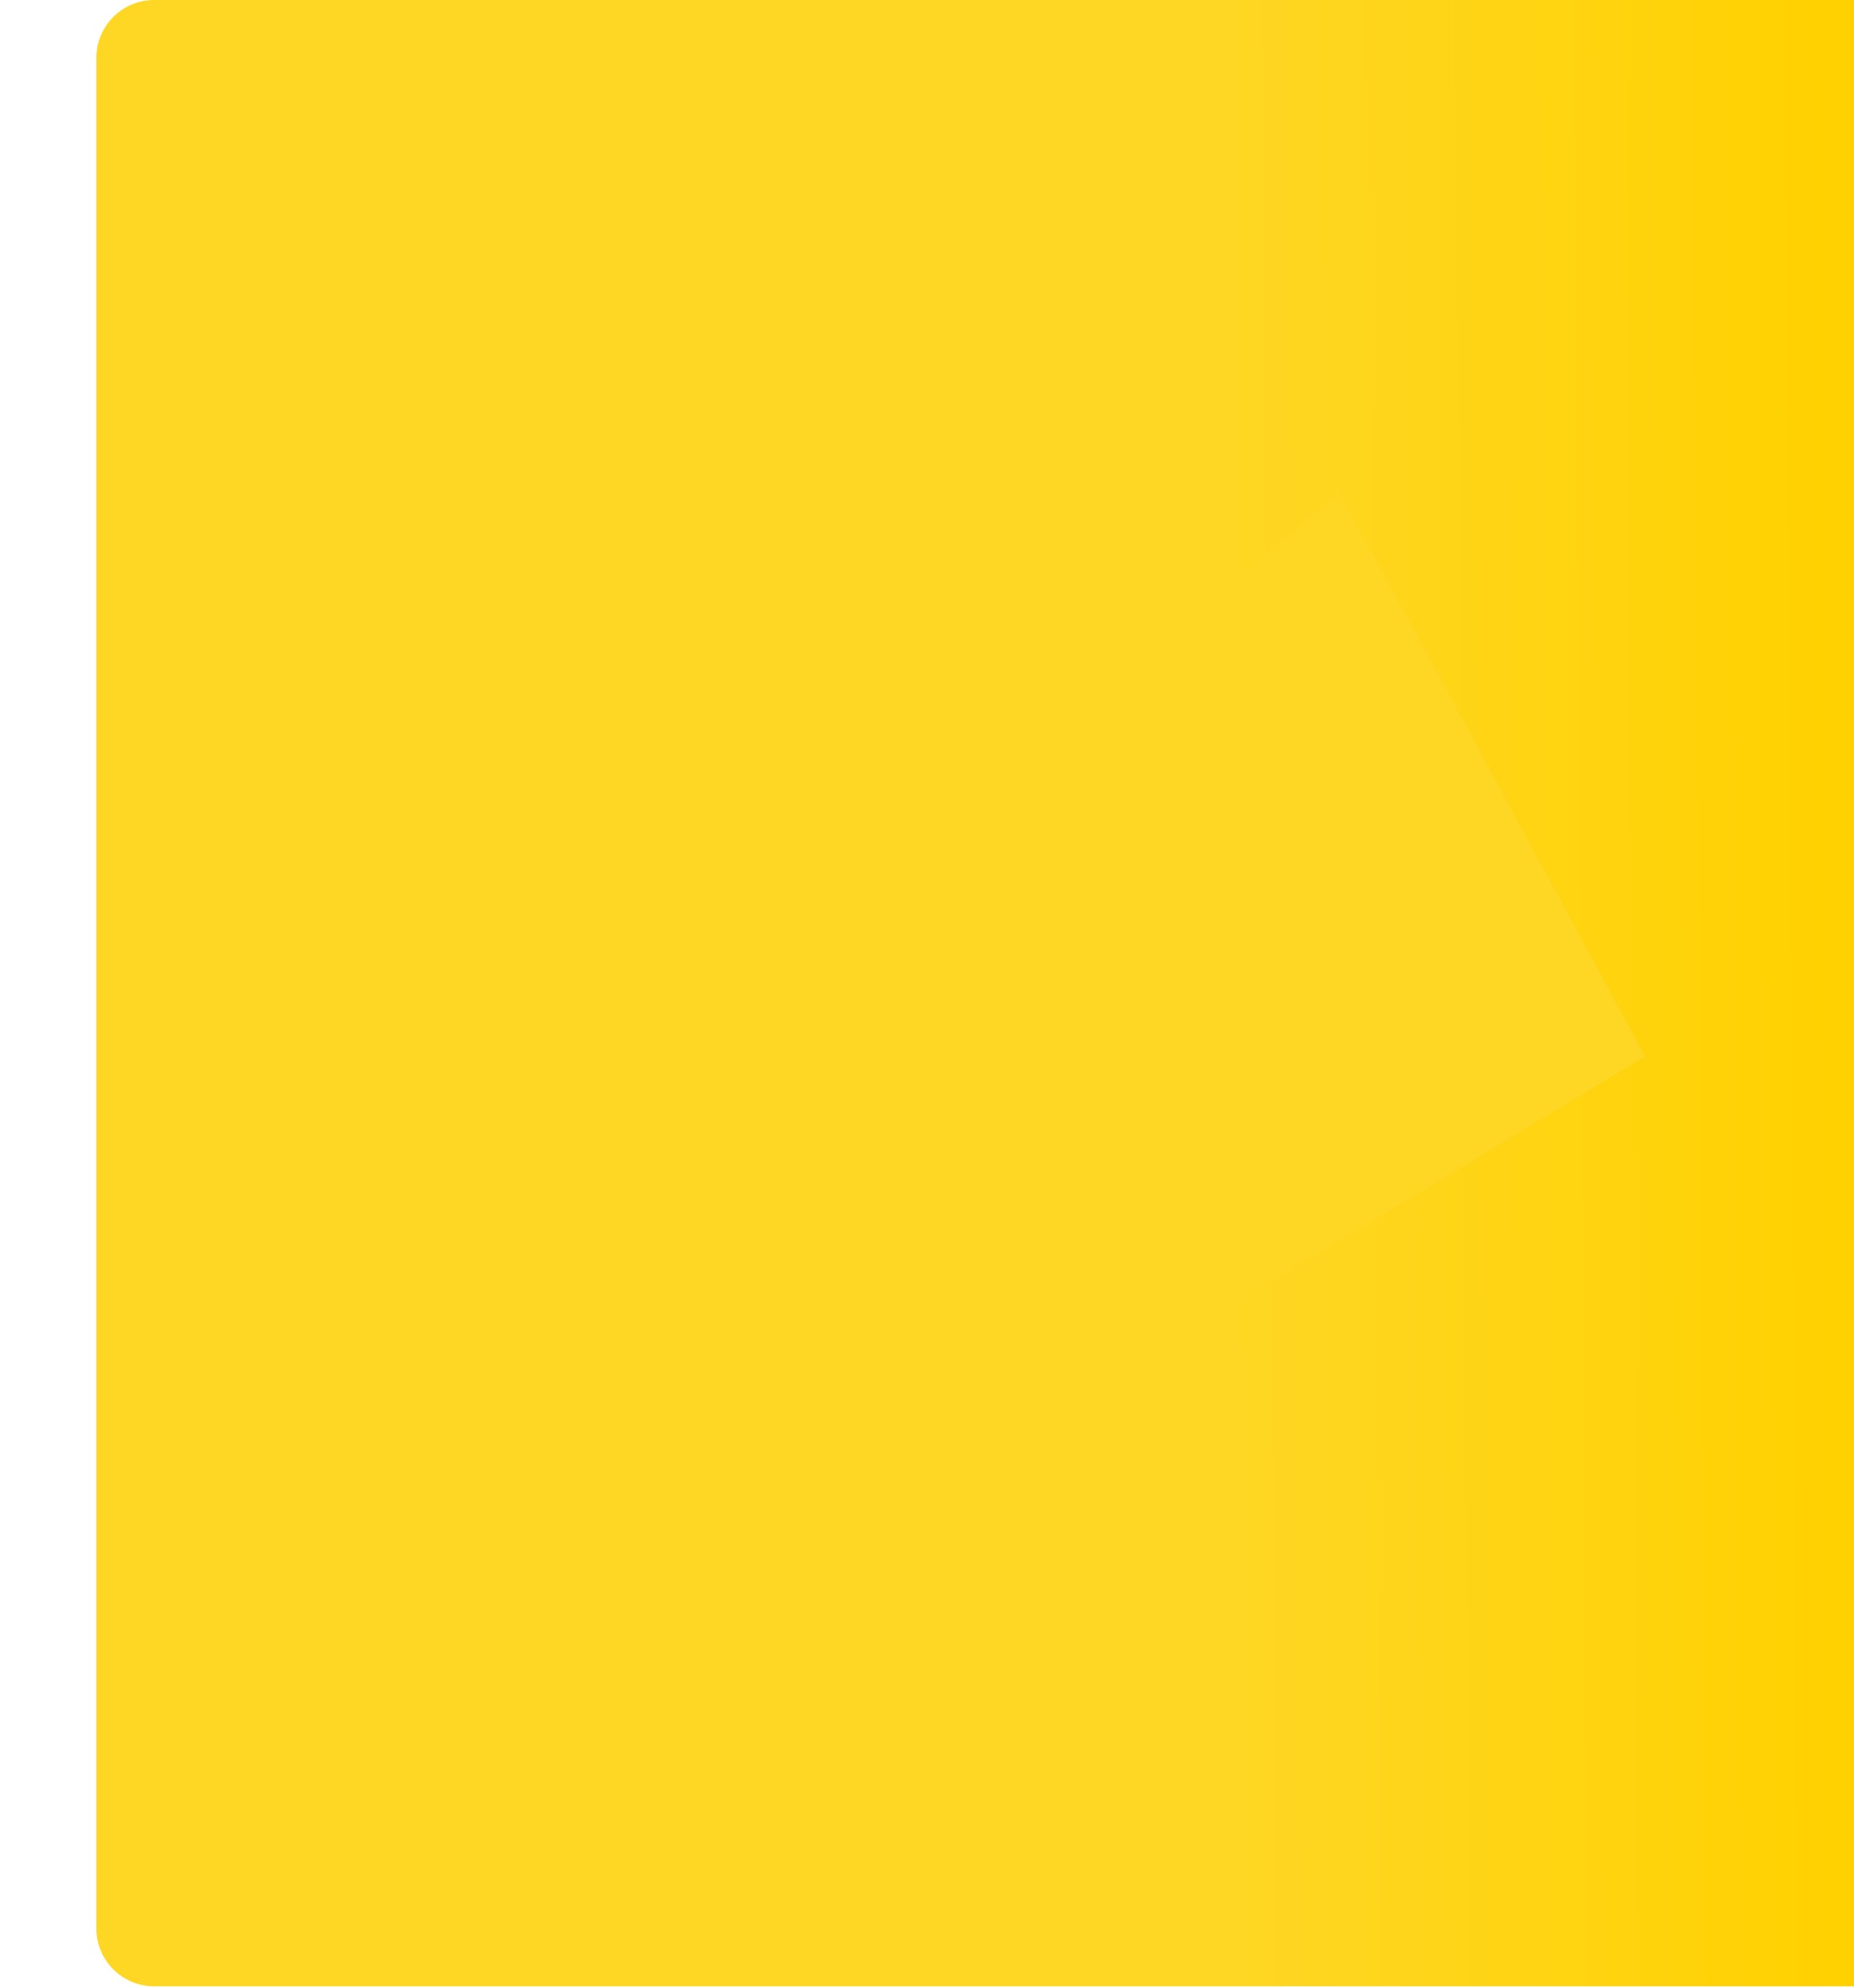 <svg xmlns="http://www.w3.org/2000/svg" xmlns:xlink="http://www.w3.org/1999/xlink" width="481" height="515.368" viewBox="0 0 481 515.368">
  <defs>
    <linearGradient id="linear-gradient" x1="0.009" y1="0.508" x2="1" y2="0.5" gradientUnits="objectBoundingBox">
      <stop offset="0" stop-color="#fed725"/>
      <stop offset="0.636" stop-color="#fed725"/>
      <stop offset="1" stop-color="#ffd100"/>
    </linearGradient>
    <filter id="Path_619" x="3.366" y="94.279" width="456.422" height="421.089" filterUnits="userSpaceOnUse">
      <feOffset dx="10" dy="11" input="SourceAlpha"/>
      <feGaussianBlur stdDeviation="11" result="blur"/>
      <feFlood flood-color="#7a7260" flood-opacity="0.22"/>
      <feComposite operator="in" in2="blur"/>
      <feComposite in="SourceGraphic"/>
    </filter>
    <filter id="Path_618" x="0" y="17.479" width="309.793" height="316.859" filterUnits="userSpaceOnUse">
      <feOffset dx="10" dy="11" input="SourceAlpha"/>
      <feGaussianBlur stdDeviation="11" result="blur-2"/>
      <feFlood flood-color="#7a7260" flood-opacity="0.22"/>
      <feComposite operator="in" in2="blur-2"/>
      <feComposite in="SourceGraphic"/>
    </filter>
  </defs>
  <g id="subscribe_graphic" data-name="subscribe graphic" transform="translate(23)">
    <path id="Rectangle_181" data-name="Rectangle 181" d="M15,0H456a0,0,0,0,1,0,0V515a0,0,0,0,1,0,0H15A15,15,0,0,1,0,500V15A15,15,0,0,1,15,0Z" transform="translate(2)" fill="url(#linear-gradient)"/>
    <g transform="matrix(1, 0, 0, 1, -23, 0)" filter="url(#Path_619)">
      <path id="Path_619-2" data-name="Path 619" d="M705.924,315l79.5,146.629L439.165,670.089,395,585.292" transform="translate(-368.63 -198.72)" fill="#fed725"/>
    </g>
    <g transform="matrix(1, 0, 0, 1, -23, 0)" filter="url(#Path_618)">
      <path id="Path_618-2" data-name="Path 618" d="M631.793,249,564.661,499.859,388,475.126" transform="translate(-365 -209.52)" fill="#fed725"/>
    </g>
  </g>
</svg>
